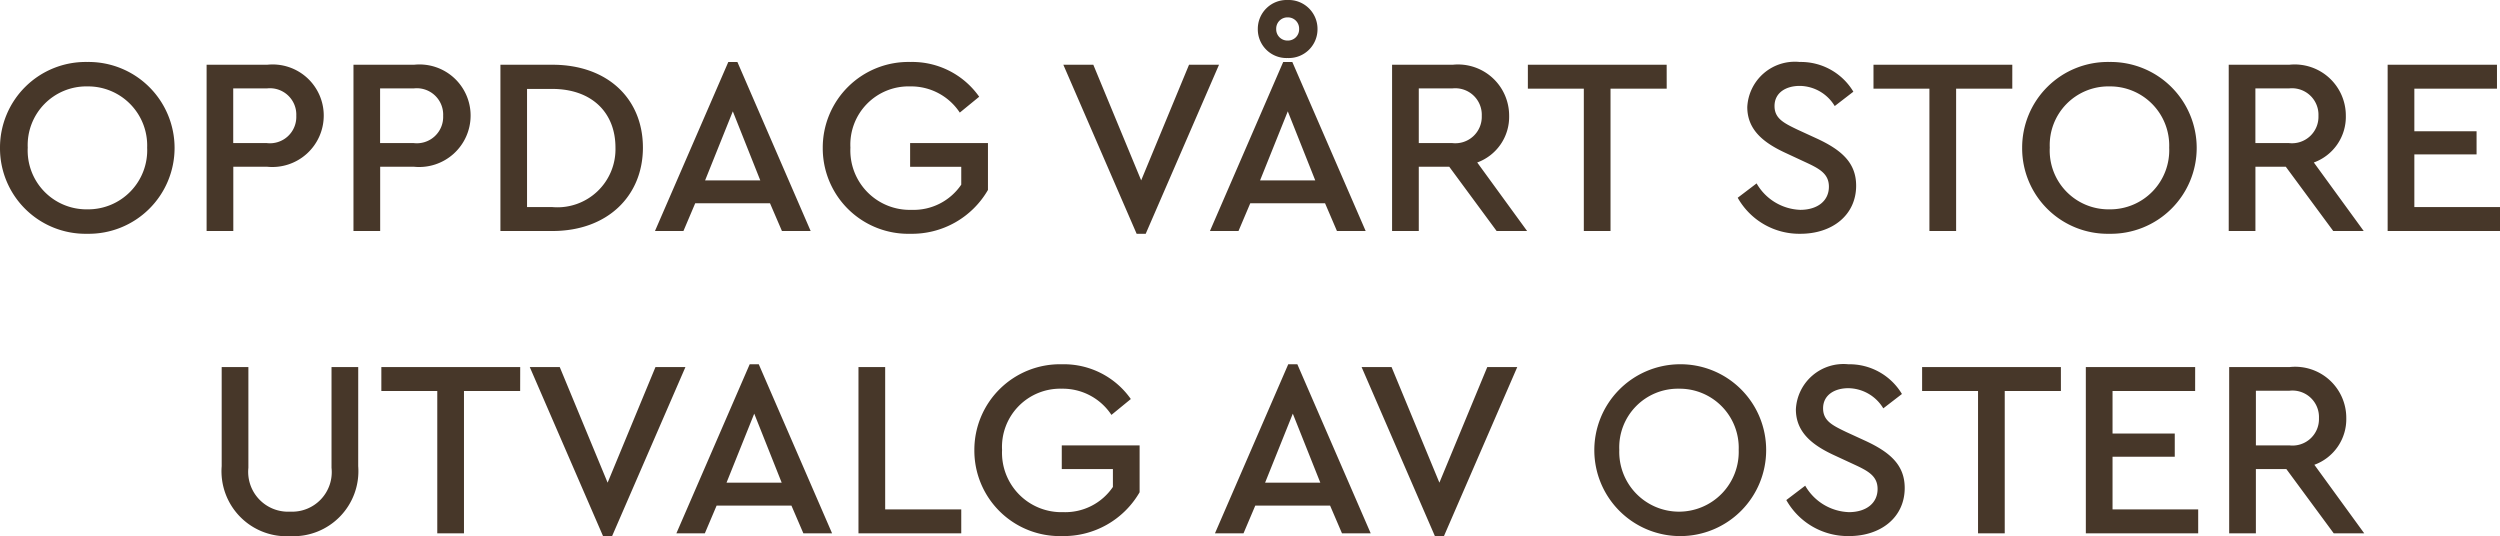 <svg xmlns="http://www.w3.org/2000/svg" width="148.86" height="31.92" viewBox="0 0 148.86 31.92"><path d="M-71.317-10.065a5.1,5.1,0,0,0-5.19,5.115A5.091,5.091,0,0,0-71.317.165,5.113,5.113,0,0,0-66.112-4.95,5.122,5.122,0,0,0-71.317-10.065ZM-71.3-8.61a3.519,3.519,0,0,1,3.555,3.645A3.518,3.518,0,0,1-71.3-1.29a3.5,3.5,0,0,1-3.555-3.675A3.492,3.492,0,0,1-71.3-8.61Zm10.71-1.29h-3.615V0h1.59V-3.825h2.025a3.062,3.062,0,0,0,3.36-3.045A3.043,3.043,0,0,0-60.592-9.9Zm-.03,1.41a1.571,1.571,0,0,1,1.755,1.635,1.568,1.568,0,0,1-1.755,1.62h-2V-8.49Zm8.775-1.41h-3.615V0h1.59V-3.825h2.025a3.062,3.062,0,0,0,3.36-3.045A3.043,3.043,0,0,0-51.847-9.9Zm-.03,1.41a1.571,1.571,0,0,1,1.755,1.635,1.568,1.568,0,0,1-1.755,1.62h-2V-8.49Zm8.265-1.41h-3.1V0h3.1c3.27,0,5.385-2.085,5.385-4.965C-38.227-7.89-40.342-9.9-43.612-9.9Zm-.015,1.44c2.325,0,3.765,1.38,3.765,3.495a3.457,3.457,0,0,1-3.765,3.54h-1.5V-8.46ZM-29.947,0h1.71L-32.6-10.065h-.54L-37.507,0h1.695l.7-1.65h4.455Zm-1.29-3.015h-3.285l1.65-4.11Zm8.94-7.05a5.1,5.1,0,0,0-5.22,5.115A5.089,5.089,0,0,0-22.3.165a5.223,5.223,0,0,0,4.62-2.61v-2.79h-4.635v1.41h3.045V-2.76a3.429,3.429,0,0,1-2.955,1.5,3.537,3.537,0,0,1-3.645-3.705A3.467,3.467,0,0,1-22.312-8.61a3.471,3.471,0,0,1,2.955,1.56l1.155-.945A4.872,4.872,0,0,0-22.3-10.065Zm16.59.165-2.85,6.885L-11.407-9.9h-1.785L-8.827.165h.54L-3.922-9.9Zm5.865-.4A1.712,1.712,0,0,0,1.943-12.03,1.721,1.721,0,0,0,.158-13.755a1.717,1.717,0,0,0-1.77,1.725A1.708,1.708,0,0,0,.158-10.3ZM.173-12.72a.667.667,0,0,1,.675.69.667.667,0,0,1-.675.69.67.67,0,0,1-.69-.69A.67.67,0,0,1,.173-12.72ZM3.1,0h1.71L.443-10.065H-.1L-4.462,0h1.7l.7-1.65H2.393ZM1.808-3.015H-1.477l1.65-4.11ZM14.423,0l-2.97-4.08a2.892,2.892,0,0,0,1.9-2.79A3.043,3.043,0,0,0,10-9.9H6.383V0h1.59V-3.825H9.788L12.608,0ZM7.973-8.49H9.968a1.578,1.578,0,0,1,1.755,1.635,1.575,1.575,0,0,1-1.755,1.62H7.973ZM22.733-9.9H14.468v1.425H17.8V0h1.59V-8.475h3.345Zm7.92-.165a2.837,2.837,0,0,0-3.12,2.685c0,1.4,1.035,2.16,2.31,2.745l1.095.51c.87.4,1.455.7,1.455,1.485,0,.855-.69,1.38-1.71,1.38a3.125,3.125,0,0,1-2.595-1.575l-1.125.855A4.209,4.209,0,0,0,30.7.165c1.89,0,3.315-1.11,3.315-2.865,0-1.365-.87-2.13-2.37-2.82l-1.11-.51c-.81-.39-1.38-.66-1.38-1.41,0-.81.7-1.2,1.5-1.2a2.465,2.465,0,0,1,2.085,1.2l1.11-.855A3.641,3.641,0,0,0,30.653-10.065Zm12.66.165H35.048v1.425h3.33V0h1.59V-8.475h3.345Zm5.775-.165A5.1,5.1,0,0,0,43.9-4.95,5.091,5.091,0,0,0,49.088.165,5.113,5.113,0,0,0,54.293-4.95,5.122,5.122,0,0,0,49.088-10.065ZM49.1-8.61a3.519,3.519,0,0,1,3.555,3.645A3.518,3.518,0,0,1,49.1-1.29a3.5,3.5,0,0,1-3.555-3.675A3.492,3.492,0,0,1,49.1-8.61ZM64.238,0l-2.97-4.08a2.892,2.892,0,0,0,1.905-2.79,3.043,3.043,0,0,0-3.36-3.03H56.2V0h1.59V-3.825H59.6L62.423,0Zm-6.45-8.49h2a1.578,1.578,0,0,1,1.755,1.635,1.575,1.575,0,0,1-1.755,1.62h-2ZM72.173-9.9h-6.51V0h6.69V-1.425h-5.1V-4.56h3.705V-5.94H67.253V-8.475h4.92Zm-127.35,18h-1.59v6a2.357,2.357,0,0,1-2.46,2.61,2.372,2.372,0,0,1-2.49-2.61v-6h-1.59V14a3.874,3.874,0,0,0,4.08,4.17A3.874,3.874,0,0,0-55.178,14Zm9.645,0H-53.8V9.525h3.33V18h1.59V9.525h3.345Zm8.055,0-2.85,6.885L-43.178,8.1h-1.785L-40.6,18.165h.54L-35.693,8.1Zm8.805,9.9h1.71L-31.327,7.935h-.54L-36.232,18h1.695l.7-1.65h4.455Zm-1.29-3.015h-3.285l1.65-4.11ZM-23.8,8.1h-1.59V18h6.12V16.575H-23.8Zm10.53-.165a5.1,5.1,0,0,0-5.22,5.115,5.089,5.089,0,0,0,5.22,5.115,5.223,5.223,0,0,0,4.62-2.61v-2.79h-4.635v1.41h3.045V15.24a3.429,3.429,0,0,1-2.955,1.5,3.537,3.537,0,0,1-3.645-3.7A3.467,3.467,0,0,1-13.283,9.39a3.471,3.471,0,0,1,2.955,1.56l1.155-.945A4.872,4.872,0,0,0-13.268,7.935ZM3.4,18h1.71L.742,7.935H.2L-4.163,18h1.7l.7-1.65H2.692Zm-1.29-3.015H-1.178l1.65-4.11ZM12.052,8.1,9.2,14.985,6.352,8.1H4.567L8.932,18.165h.54L13.837,8.1Zm11.4-.165a5.116,5.116,0,1,0,5.205,5.115A5.1,5.1,0,0,0,23.452,7.935Zm.015,1.455a3.519,3.519,0,0,1,3.555,3.645,3.557,3.557,0,1,1-7.11,0A3.492,3.492,0,0,1,23.468,9.39Zm10.08-1.455a2.837,2.837,0,0,0-3.12,2.685c0,1.4,1.035,2.16,2.31,2.745l1.1.51c.87.4,1.455.7,1.455,1.485,0,.855-.69,1.38-1.71,1.38a3.125,3.125,0,0,1-2.6-1.575l-1.125.855a4.209,4.209,0,0,0,3.735,2.145c1.89,0,3.315-1.11,3.315-2.865,0-1.365-.87-2.13-2.37-2.82l-1.11-.51c-.81-.39-1.38-.66-1.38-1.41,0-.81.705-1.2,1.5-1.2a2.465,2.465,0,0,1,2.085,1.2l1.11-.855A3.641,3.641,0,0,0,33.547,7.935Zm12.66.165H37.943V9.525h3.33V18h1.59V9.525h3.345Zm7.995,0h-6.51V18h6.69V16.575h-5.1V13.44h3.705V12.06H49.282V9.525H54.2ZM64.268,18,61.3,13.92A2.892,2.892,0,0,0,63.2,11.13a3.043,3.043,0,0,0-3.36-3.03H56.227V18h1.59V14.175h1.815L62.452,18Zm-6.45-8.49h2a1.578,1.578,0,0,1,1.755,1.635,1.575,1.575,0,0,1-1.755,1.62h-2Z" transform="translate(76.507 13.755)" fill="#473729"/></svg>